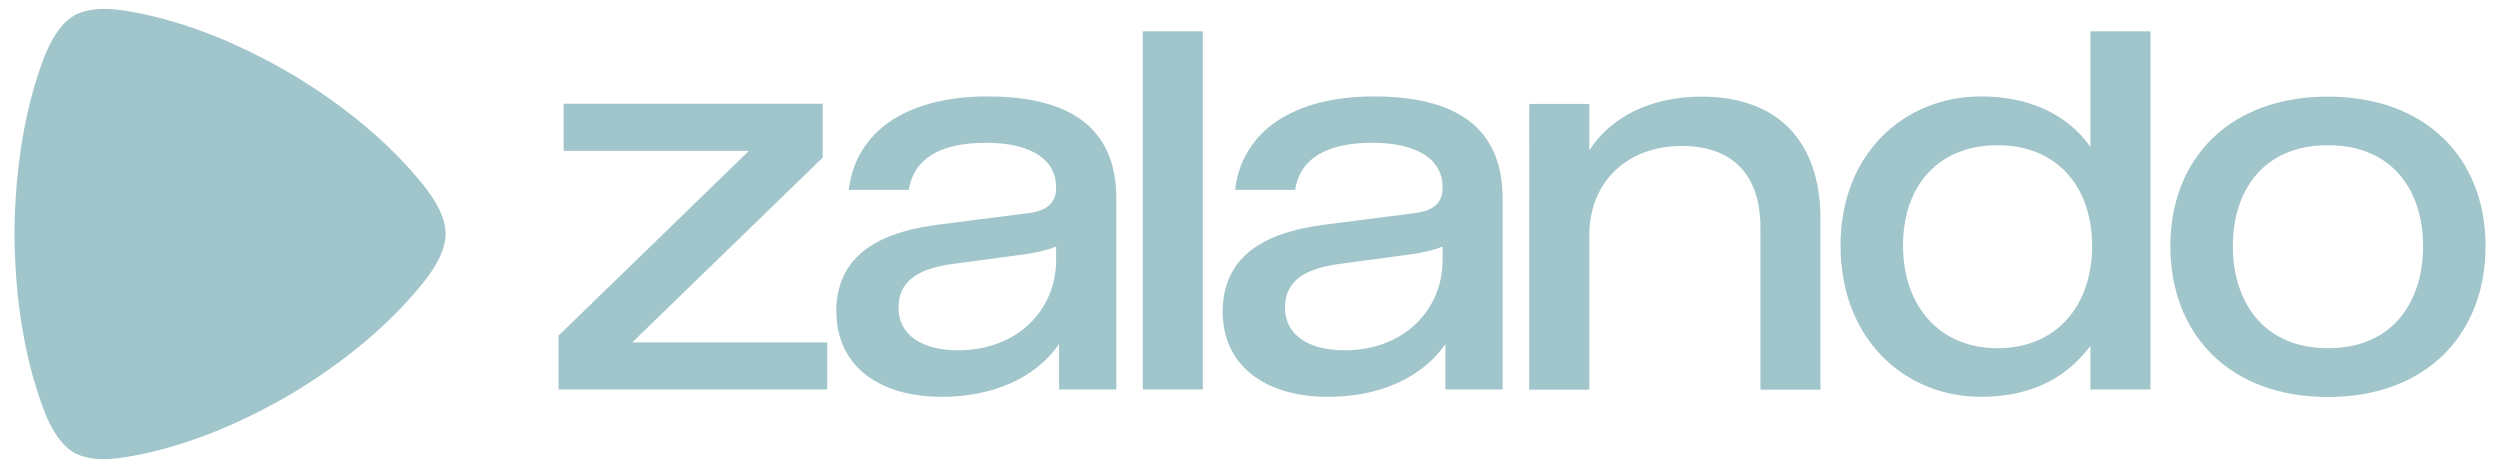 <svg xmlns="http://www.w3.org/2000/svg" id="Layer_1" viewBox="0 0 133.25 24.94"><defs><style>      .st0 {        fill: #a0c5ca;      }    </style></defs><path class="st0" d="M22.58,9.88c-1.69-2.11-4.06-4.16-7.15-6h-.01c-3.12-1.81-6.05-2.87-8.69-3.3-1.65-.27-2.44.05-2.8.26-.36.21-1.02.75-1.62,2.33-.95,2.54-1.51,5.65-1.54,9.3h0c.03,3.66.59,6.77,1.54,9.31.59,1.59,1.26,2.12,1.61,2.33s1.15.53,2.8.25c2.64-.43,5.57-1.49,8.69-3.3h.01c3.1-1.85,5.46-3.9,7.15-6.01,1.06-1.32,1.18-2.17,1.18-2.59s-.12-1.27-1.18-2.59"></path><path class="st0" d="M29.77,17.89l10.15-9.85h-9.88v-2.51h13.81v2.87l-10.15,9.85h10.39v2.51h-14.32v-2.87ZM44.57,16.62c0-3.38,2.9-4.32,5.47-4.65l4.77-.61c1.15-.15,1.48-.66,1.48-1.36v-.03c0-1.36-1.18-2.36-3.74-2.36s-3.87.94-4.11,2.51h-3.2c.36-3.08,3.05-4.98,7.4-4.98,4.86,0,6.86,2.05,6.86,5.44v10.18h-3.05v-2.42c-1.3,1.87-3.63,2.81-6.25,2.81-3.47,0-5.62-1.75-5.62-4.53M56.29,13.87v-.73c-.51.21-1.09.33-1.72.42l-3.81.51c-1.96.27-2.87,1-2.87,2.33,0,1.42,1.21,2.27,3.17,2.27,3.23,0,5.23-2.21,5.23-4.8M60.91,1.67h3.2v19.09h-3.2V1.67ZM65.17,16.62c0-3.38,2.9-4.32,5.47-4.65l4.77-.61c1.15-.15,1.48-.66,1.48-1.36v-.03c0-1.36-1.18-2.36-3.75-2.36s-3.87.94-4.11,2.51h-3.2c.36-3.08,3.05-4.98,7.4-4.98,4.86,0,6.86,2.05,6.86,5.44v10.18h-3.05v-2.42c-1.3,1.87-3.63,2.81-6.25,2.81-3.47,0-5.62-1.75-5.62-4.53M76.89,13.87v-.73c-.51.21-1.09.33-1.72.42l-3.81.51c-1.96.27-2.87,1-2.87,2.33,0,1.42,1.21,2.27,3.17,2.27,3.23,0,5.23-2.21,5.23-4.8M81.51,5.54h3.2v2.48c1.15-1.81,3.32-2.87,5.98-2.87,3.99,0,6.34,2.3,6.34,6.53v9.09h-3.2v-8.64c0-2.81-1.48-4.35-4.2-4.35-2.93,0-4.92,1.96-4.92,4.74v8.25h-3.2V5.54ZM98.1,13.09c0-4.92,3.41-7.95,7.49-7.95,2.45,0,4.56.88,5.83,2.69V1.67h3.2v19.09h-3.2v-2.33c-1.39,1.87-3.38,2.72-5.83,2.72-4.08,0-7.49-3.08-7.49-8.06M111.51,13.12c0-3.17-1.87-5.38-5.04-5.38s-5.04,2.18-5.04,5.35,1.9,5.47,5.04,5.47,5.04-2.27,5.04-5.44M115.68,13.12c0-4.68,3.17-7.97,8.4-7.97s8.4,3.29,8.4,7.97-3.14,8.04-8.4,8.04-8.4-3.35-8.4-8.04M129.15,13.12c0-2.96-1.63-5.38-5.07-5.38s-5.07,2.42-5.07,5.38,1.63,5.44,5.07,5.44,5.07-2.45,5.07-5.44"></path></svg>